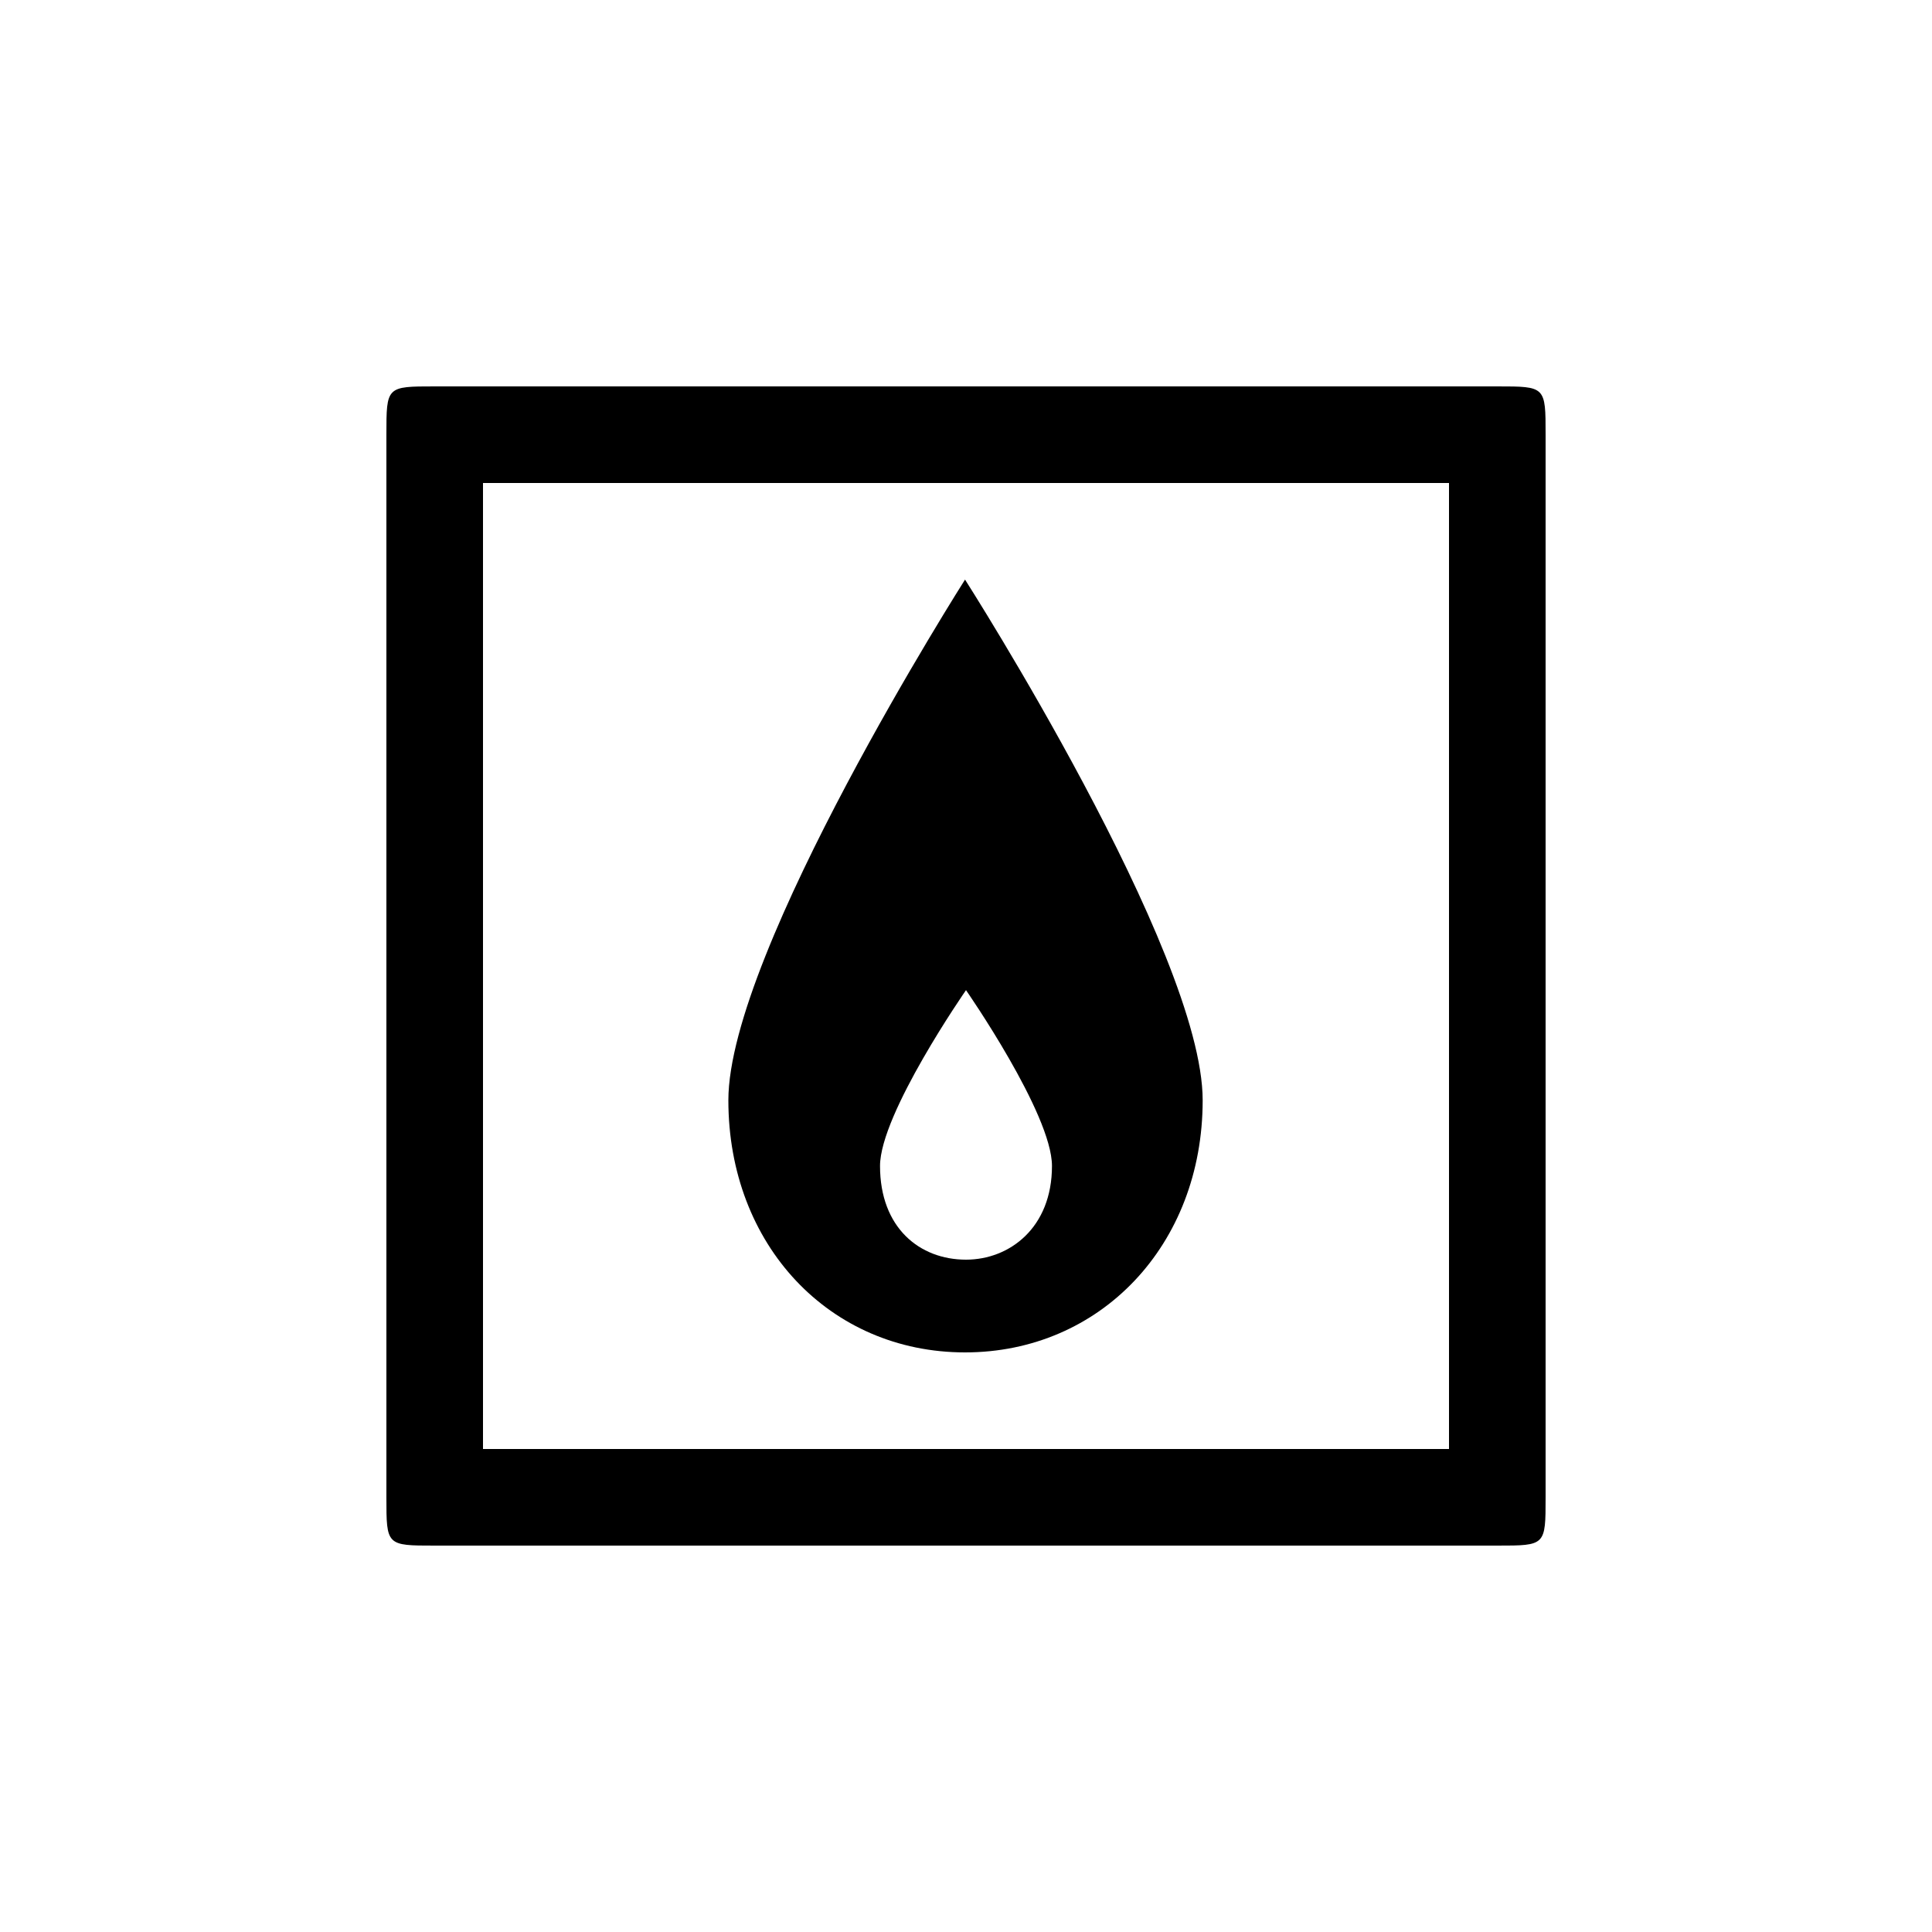 <svg xmlns="http://www.w3.org/2000/svg" xmlns:xlink="http://www.w3.org/1999/xlink" version="1.1" x="0px" y="0px" viewBox="0 0 100.0 100"><path d="M50,0 l1100,0 c50,0,50,0,50,50 l0,1100 c0,50,0,50,-50,50 l-1100,0 c-50,0,-50,0,-50,-50 l0,-1100 c0,-50,0,-50,50,-50 Z M600,296 c-48,0,-89,33,-89,97 c0,54,89,182,89,182 c0,0,89,-128,89,-182 c0,-64,-44,-97,-89,-97 Z M100,100 l0,1000 l1000,0 l0,-1000 Z M599,200 c140,0,246,111,246,261 c0,154,-246,539,-246,539 c0,0,-245,-385,-245,-539 c0,-150,105,-261,245,-261 Z M599,200 " fill="#000000" stroke="none" stroke-dasharray="none" stroke-linecap="inherit" stroke-linejoin="inherit" stroke-width="1" transform="matrix(0.05,0.0,0.0,-0.05,20.0,80.0)"></path></svg>